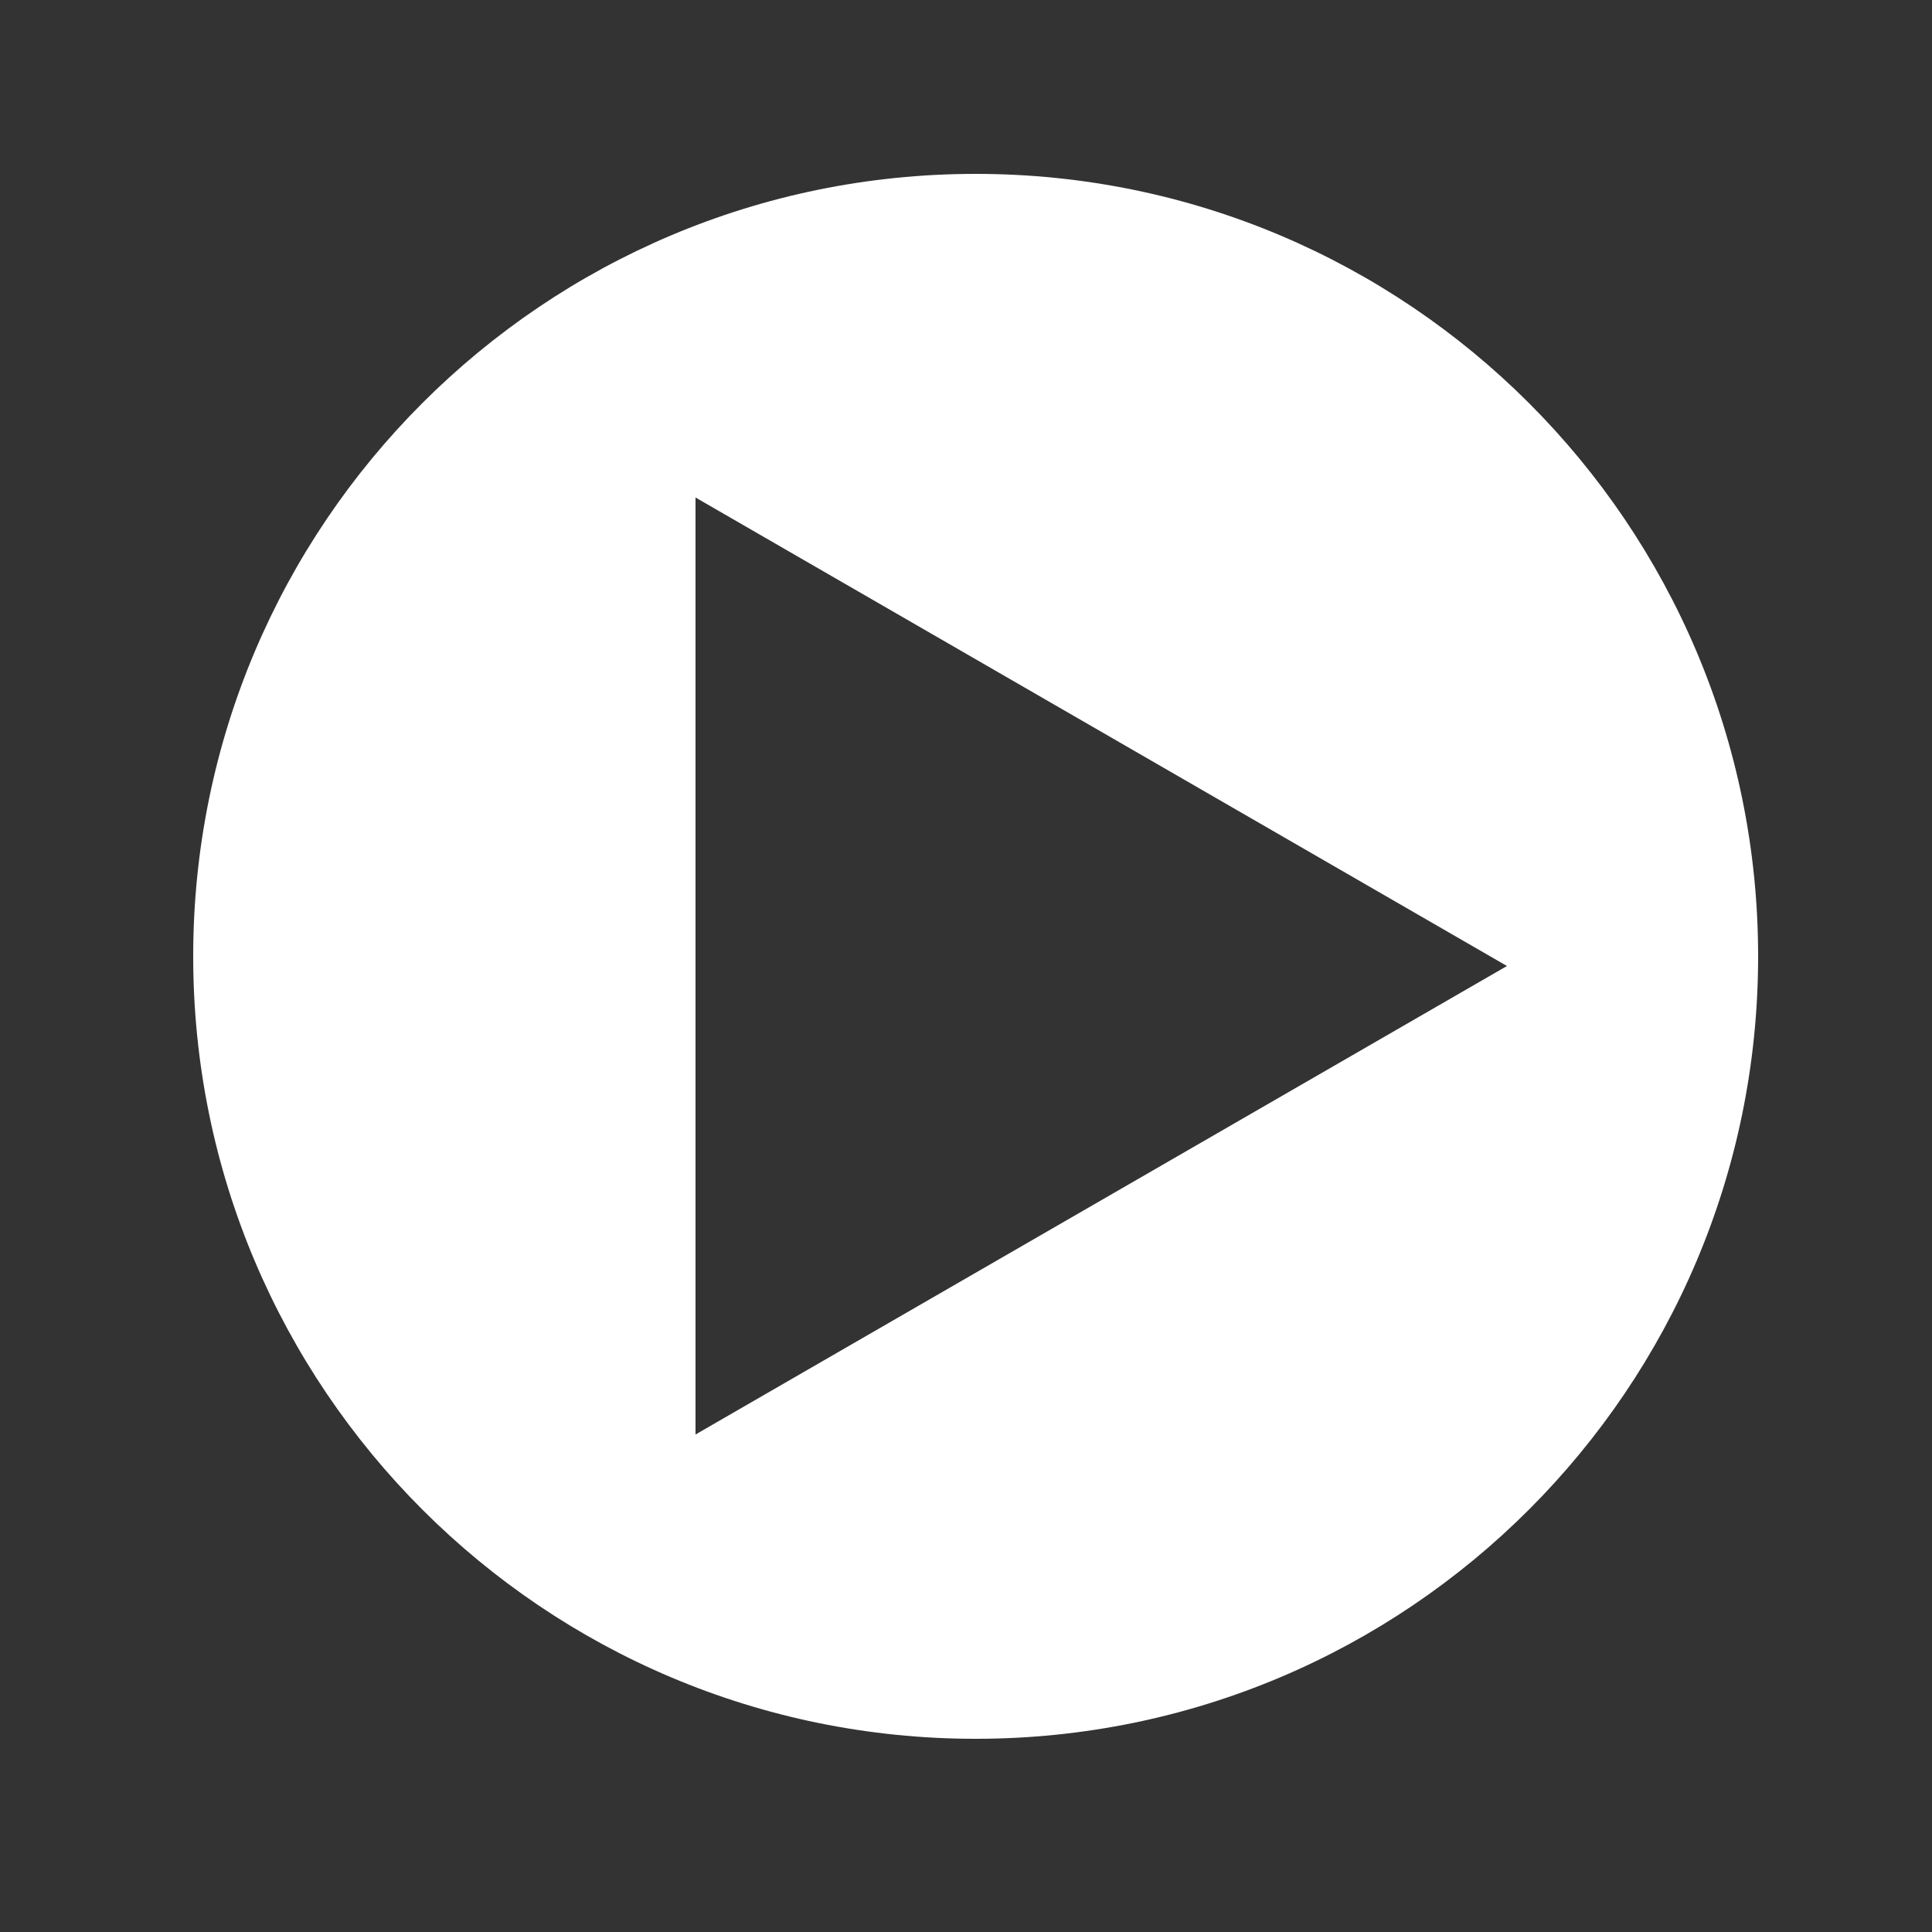 <svg width="100" height="100" viewBox="0 0 100 100" fill="none" xmlns="http://www.w3.org/2000/svg">
<rect x="0" y="0" width="100" height="100" fill="#333333" stroke="none"/>
<path fill-rule="evenodd" clip-rule="evenodd" d="M50.5 90C72.868 90 91 71.868 91 49.5C91 27.133 72.868 9 50.5 9C28.133 9 10 27.133 10 49.5C10 71.868 28.133 90 50.5 90ZM36 74.249L78 50L36 25.751L36 74.249Z" fill="white"/>
</svg>
